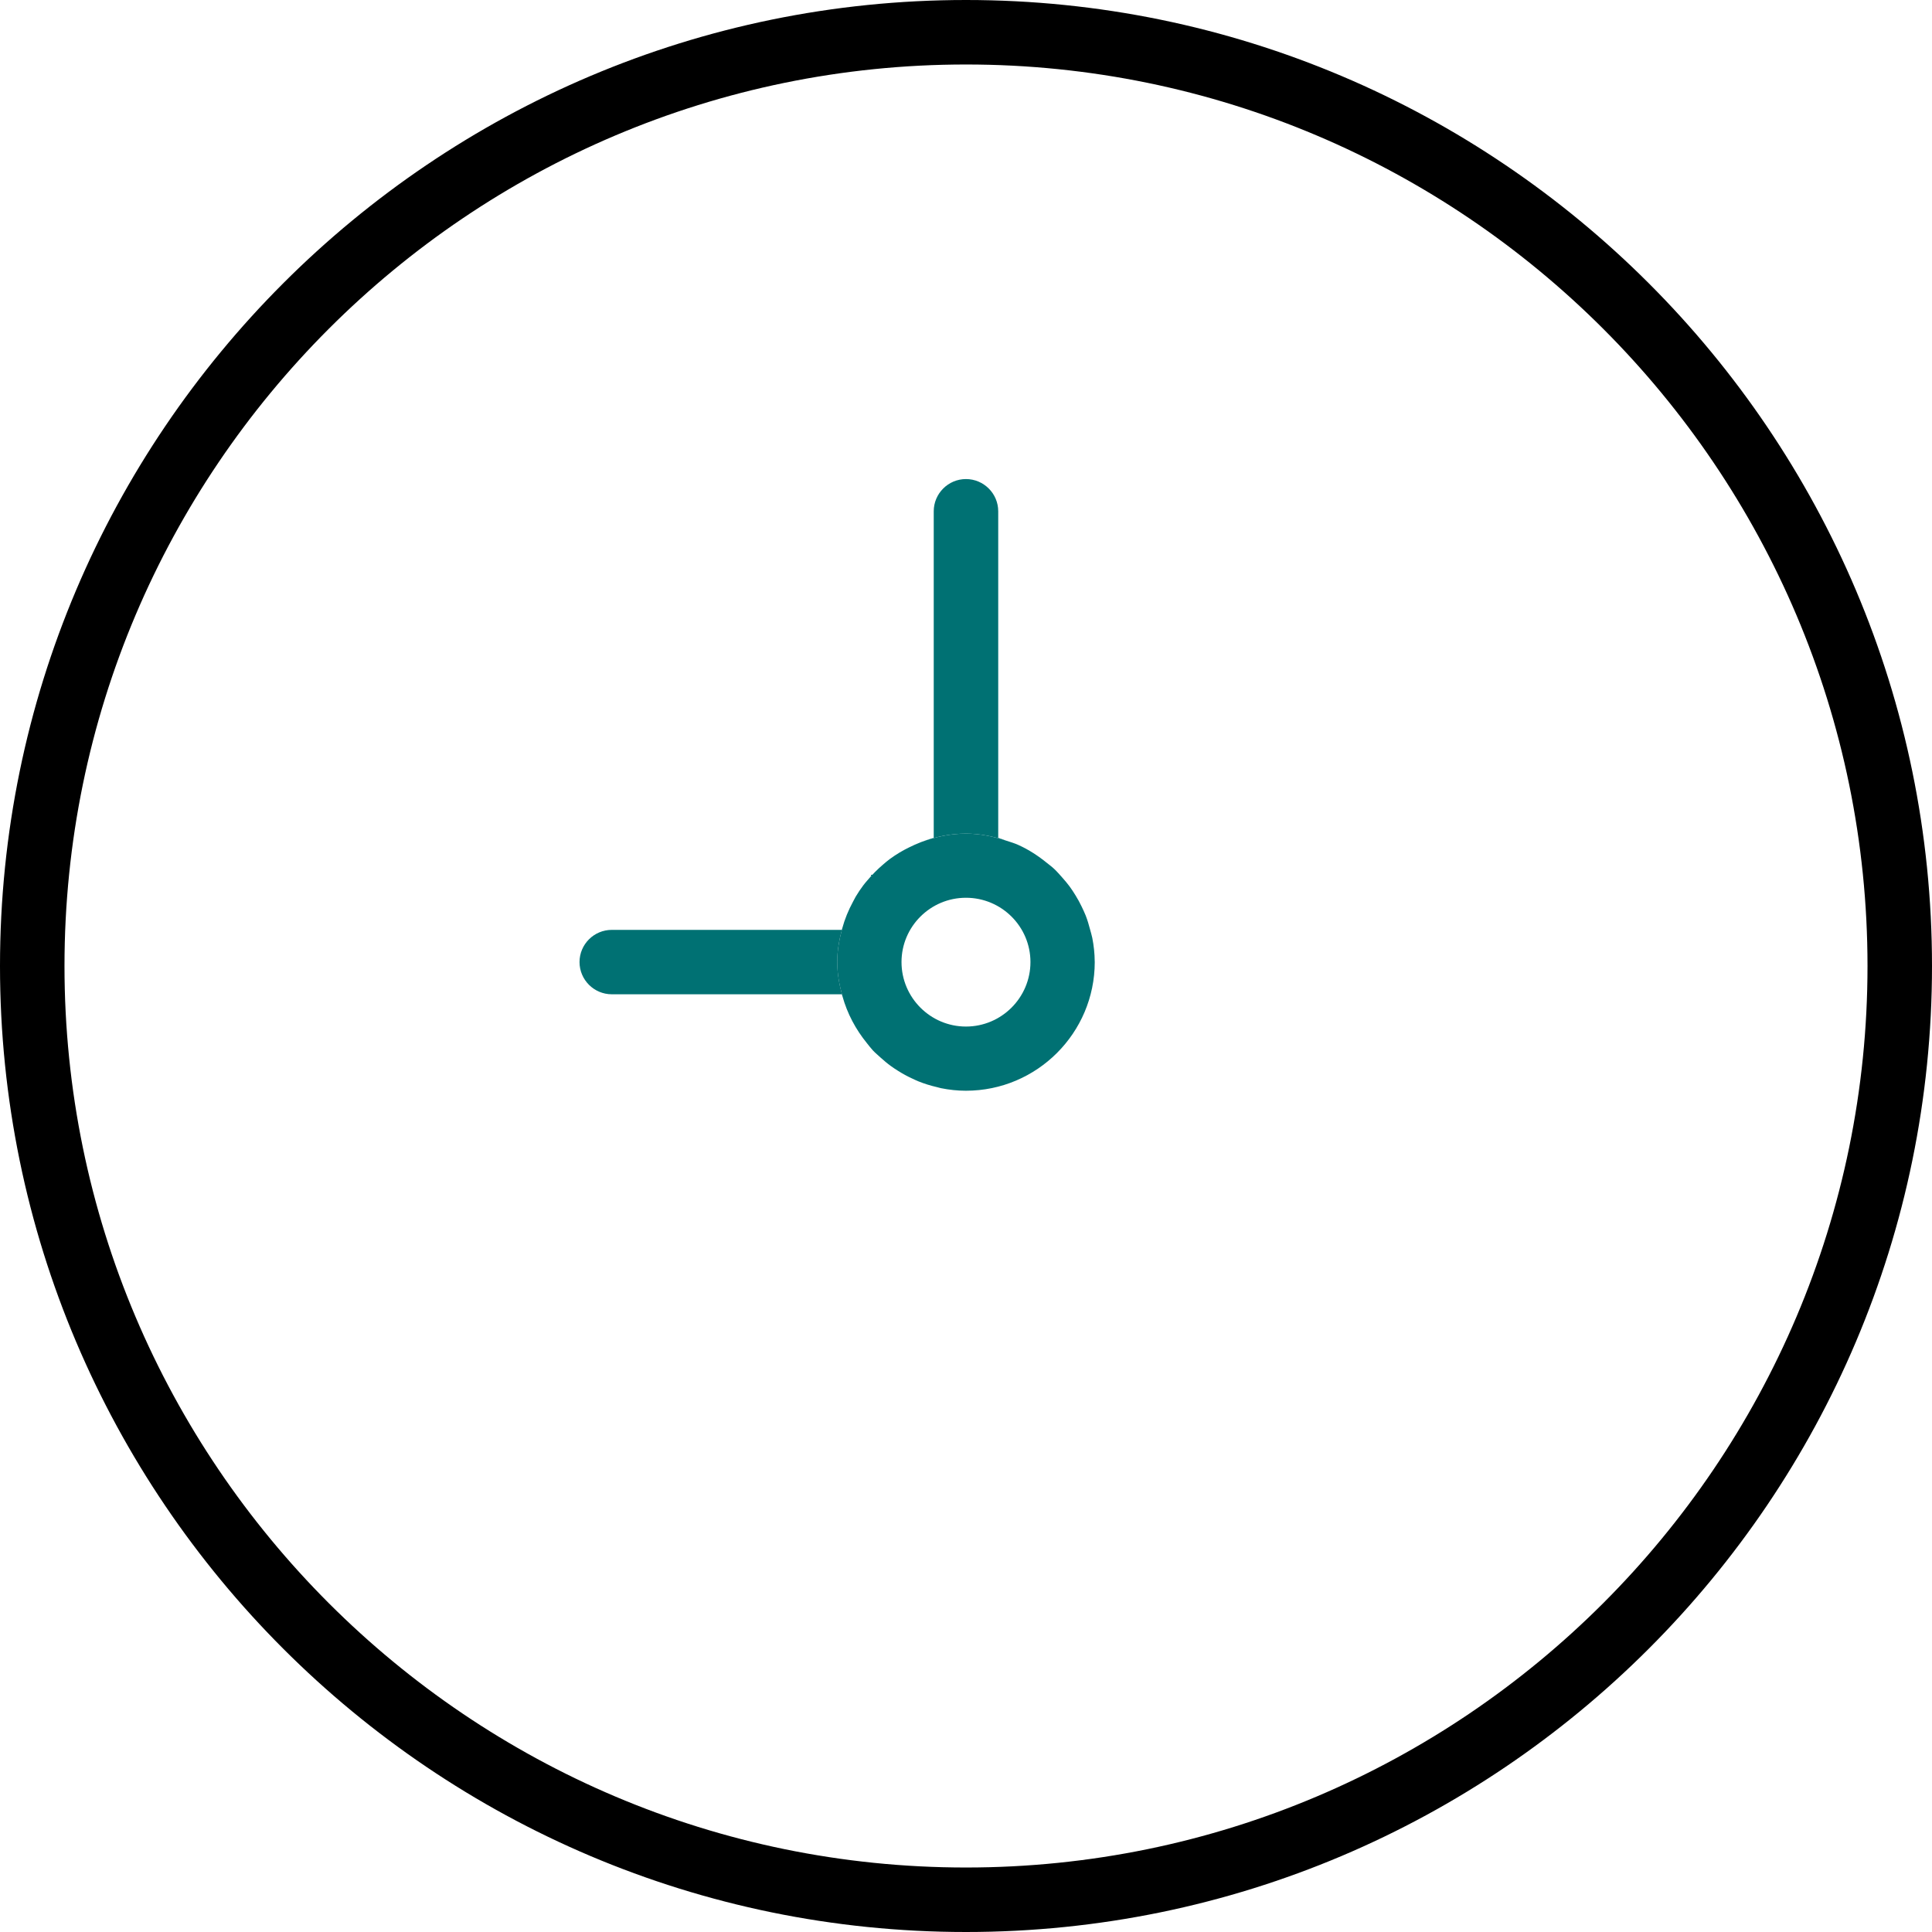 <?xml version="1.0" encoding="utf-8"?>
<!-- Generator: Adobe Illustrator 17.0.0, SVG Export Plug-In . SVG Version: 6.00 Build 0)  -->
<!DOCTYPE svg PUBLIC "-//W3C//DTD SVG 1.1//EN" "http://www.w3.org/Graphics/SVG/1.1/DTD/svg11.dtd">
<svg version="1.1" id="Layer_1" xmlns="http://www.w3.org/2000/svg" xmlns:xlink="http://www.w3.org/1999/xlink" x="0px" y="0px"
	 width="50px" height="50px" viewBox="0 0 50 50" enable-background="new 0 0 50 50" xml:space="preserve">
<path d="M25,0C11.215,0,0,11.214,0,25c0,13.785,11.215,25,25,25s25-11.215,25-25C50,11.214,38.785,0,25,0 M25,48.331
	C12.133,48.331,1.669,37.866,1.669,25C1.669,12.133,12.133,1.669,25,1.669S48.331,12.133,48.331,25
	C48.331,37.866,37.867,48.331,25,48.331"/>
<path fill="#007173" d="M22.344,22.91c0.034-0.045,0.072-0.087,0.108-0.13C22.415,22.823,22.377,22.865,22.344,22.91"/>
<path fill="#007173" d="M26.035,21.754c-0.068-0.022-0.132-0.052-0.201-0.071v-8.451c0-0.459-0.375-0.834-0.835-0.834
	c-0.459,0-0.834,0.375-0.834,0.834v8.451c-0.112,0.03-0.219,0.07-0.327,0.11c0.364-0.135,0.752-0.219,1.161-0.219
	C25.363,21.574,25.707,21.646,26.035,21.754"/>
<path fill="#007173" d="M24.249,28.135c-0.164-0.038-0.324-0.087-0.478-0.149C23.925,28.048,24.084,28.097,24.249,28.135"/>
<path fill="#007173" d="M21.795,24.037c-0.003,0.009-0.007,0.018-0.009,0.028h-5.953c-0.46,0-0.835,0.373-0.835,0.833
	c0,0.46,0.375,0.834,0.835,0.834h5.953c0.005,0.019,0.013,0.036,0.019,0.055c-0.08-0.286-0.137-0.581-0.137-0.892
	C21.668,24.596,21.72,24.312,21.795,24.037"/>
<path fill="#007173" d="M23.603,27.91c-0.124-0.057-0.242-0.122-0.357-0.194C23.361,27.788,23.479,27.852,23.603,27.91"/>
<path fill="#007173" d="M24.354,28.162c-0.036-0.007-0.07-0.019-0.105-0.027C24.284,28.143,24.318,28.155,24.354,28.162"/>
<path fill="#007173" d="M23.246,27.716c-0.065-0.041-0.129-0.083-0.191-0.128C23.117,27.633,23.181,27.675,23.246,27.716"/>
<path fill="#007173" d="M23.771,27.986c-0.057-0.023-0.112-0.05-0.168-0.076C23.659,27.936,23.713,27.963,23.771,27.986"/>
<path fill="#007173" d="M22.854,22.375c-0.146,0.124-0.279,0.258-0.402,0.405C22.574,22.634,22.708,22.499,22.854,22.375"/>
<path fill="#007173" d="M28.332,24.897c0-0.006-0.001-0.011-0.001-0.016c-0.001-0.207-0.024-0.409-0.062-0.605
	c-0.014-0.072-0.037-0.14-0.055-0.211c-0.033-0.125-0.069-0.249-0.115-0.368c-0.032-0.08-0.069-0.158-0.106-0.235
	c-0.048-0.1-0.1-0.196-0.158-0.289c-0.049-0.081-0.101-0.16-0.157-0.236c-0.057-0.078-0.121-0.151-0.185-0.224
	c-0.069-0.077-0.136-0.156-0.211-0.226c-0.059-0.056-0.124-0.103-0.187-0.154c-0.224-0.182-0.468-0.343-0.735-0.463
	c-0.003-0.001-0.005-0.003-0.008-0.004c-0.102-0.046-0.21-0.077-0.317-0.112c-0.328-0.108-0.672-0.18-1.036-0.18
	c-0.409,0-0.797,0.084-1.161,0.219c-0.11,0.042-0.215,0.09-0.32,0.142c-0.082,0.041-0.163,0.083-0.241,0.131
	c-0.087,0.053-0.172,0.108-0.252,0.168c-0.06,0.044-0.115,0.093-0.172,0.141c-0.145,0.124-0.279,0.259-0.402,0.405
	c-0.036,0.044-0.074,0.085-0.108,0.131c-0.071,0.094-0.136,0.192-0.197,0.294c-0.024,0.041-0.045,0.084-0.068,0.127
	c-0.12,0.221-0.217,0.456-0.284,0.705c-0.074,0.276-0.127,0.56-0.127,0.858c0,0.311,0.057,0.606,0.137,0.892
	c0.125,0.449,0.345,0.857,0.631,1.209c0.051,0.063,0.099,0.128,0.154,0.187c0.064,0.068,0.135,0.127,0.204,0.19
	c0.084,0.075,0.17,0.149,0.262,0.215c0.062,0.046,0.126,0.087,0.191,0.128c0.115,0.072,0.233,0.137,0.357,0.194
	c0.056,0.026,0.111,0.053,0.168,0.076c0.154,0.062,0.314,0.111,0.478,0.149c0.035,0.008,0.069,0.02,0.105,0.027
	c0.209,0.042,0.425,0.066,0.645,0.066C26.836,28.228,28.331,26.733,28.332,24.897 M23.331,24.898c0-0.919,0.749-1.664,1.668-1.664
	c0.92,0,1.669,0.745,1.669,1.664c0,0.92-0.749,1.669-1.669,1.669C24.08,26.567,23.331,25.818,23.331,24.898"/>
</svg>
